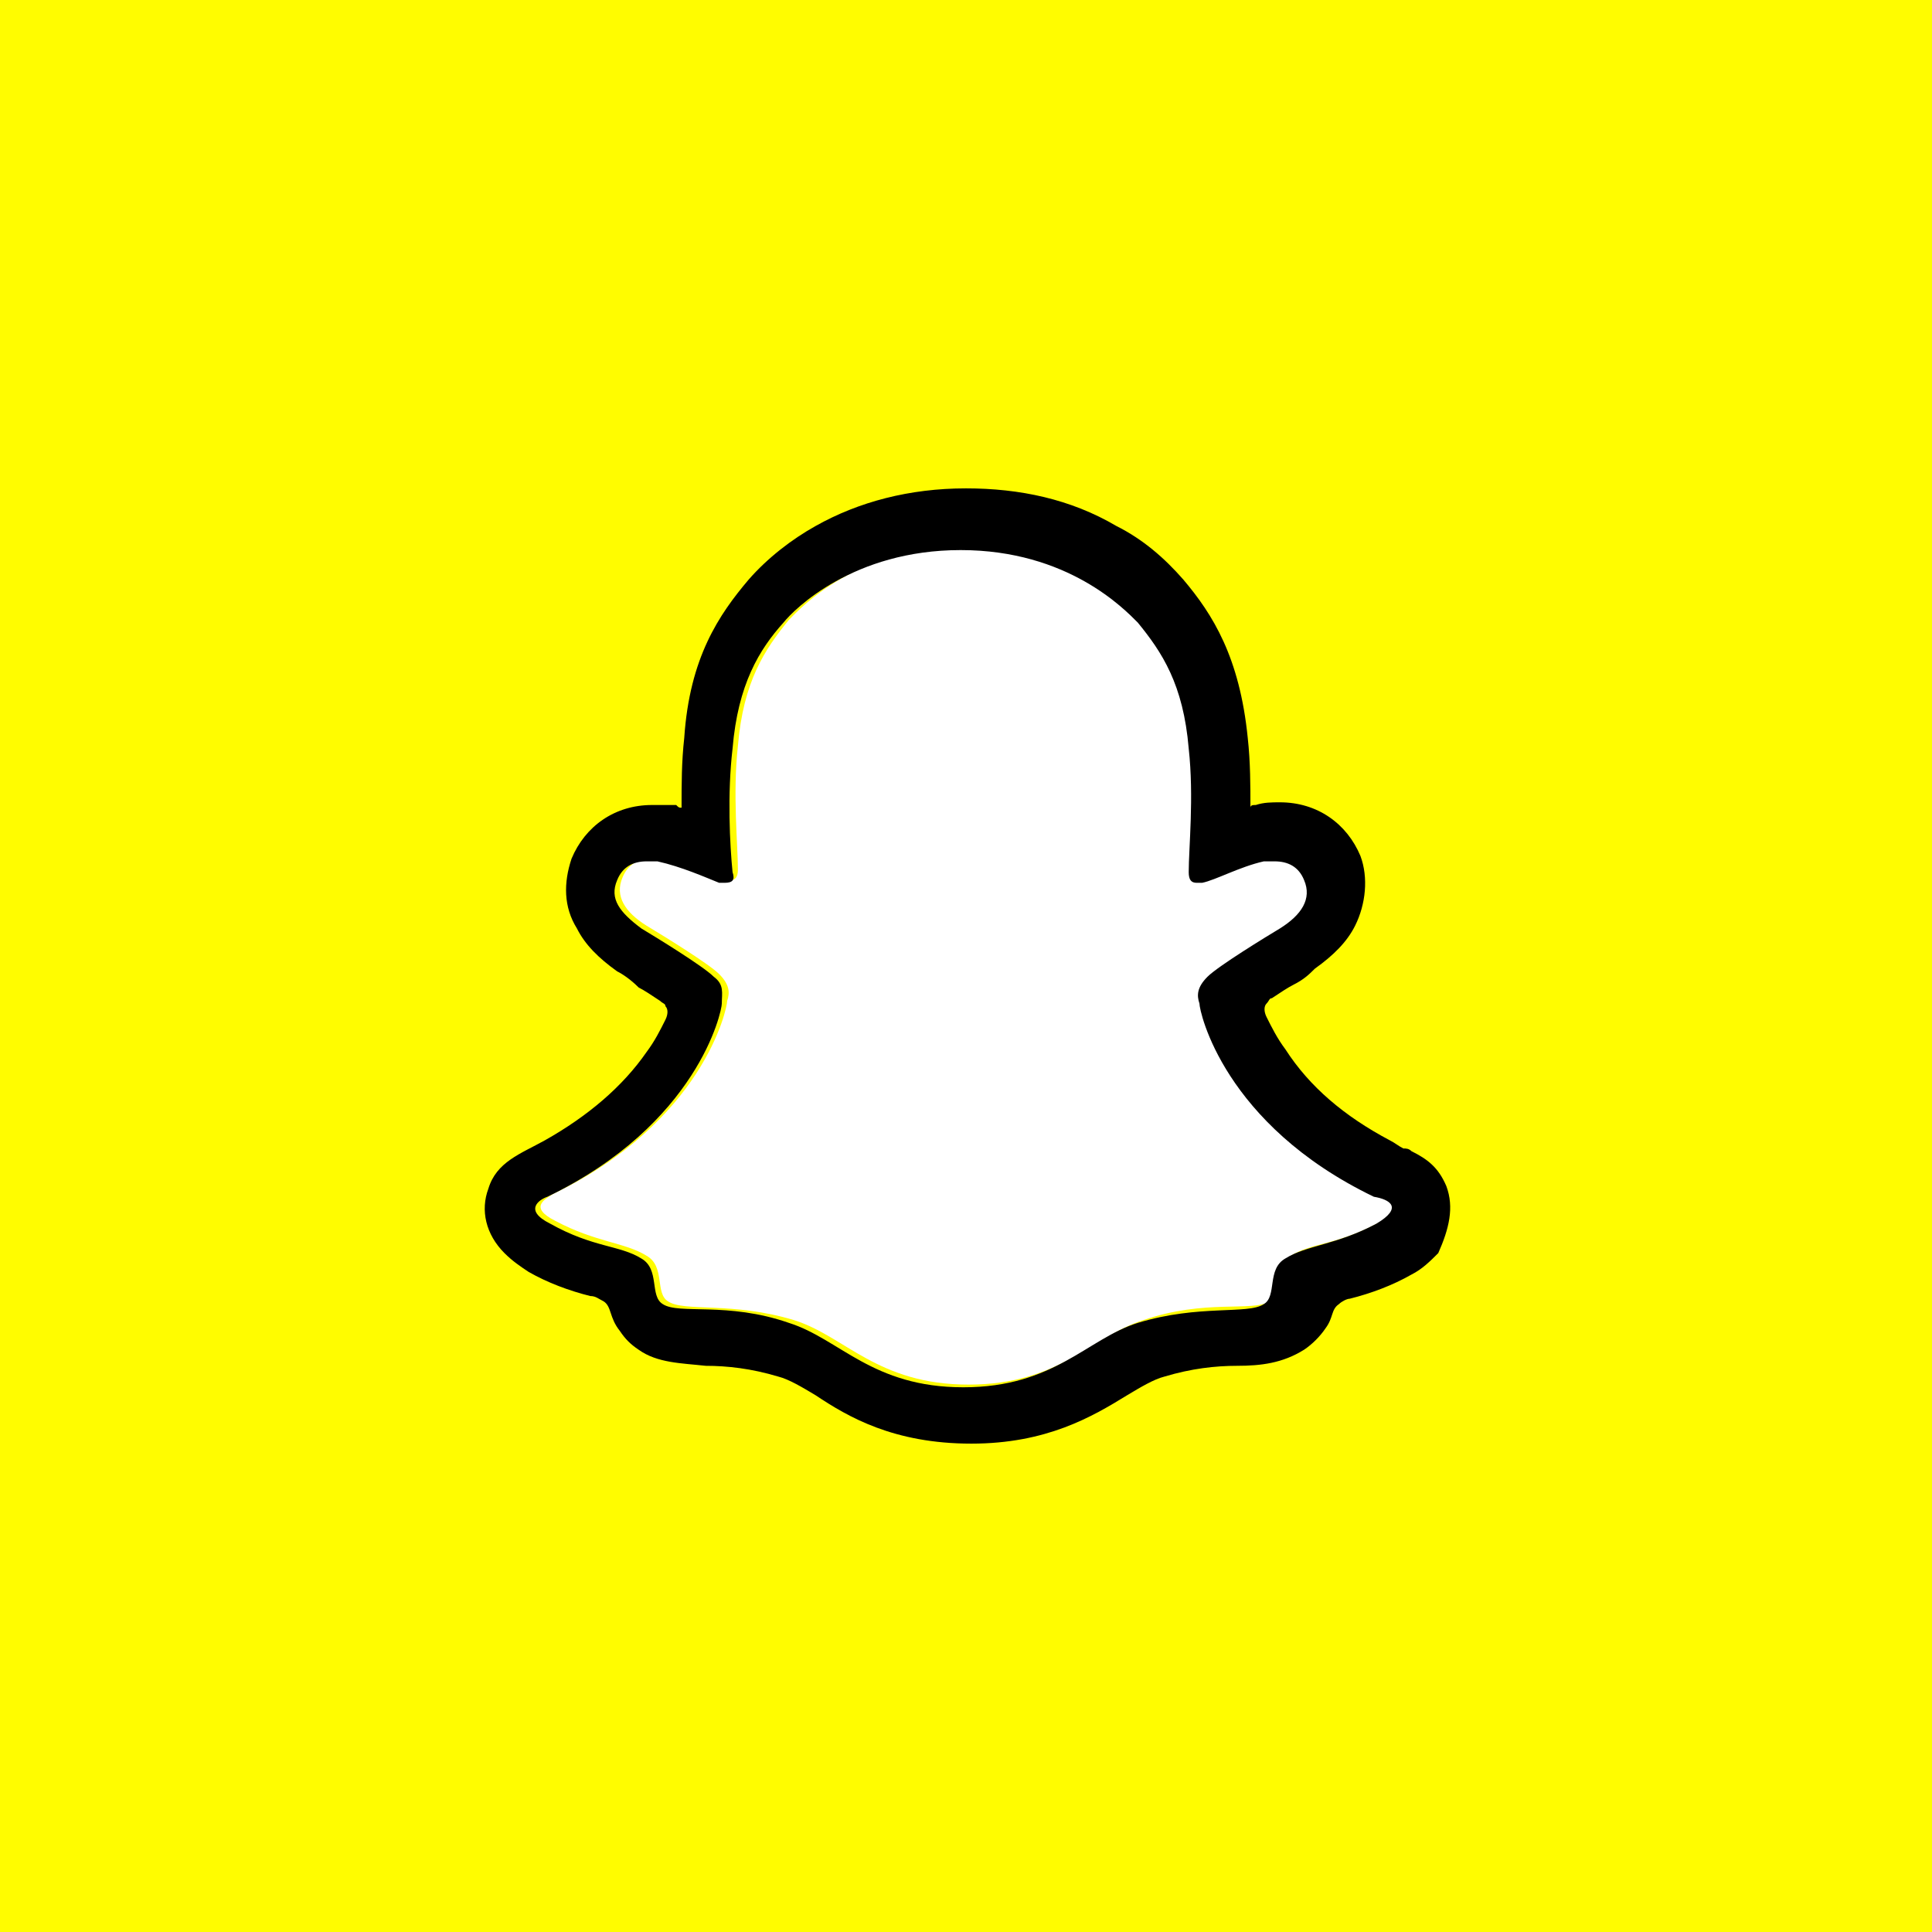 <?xml version="1.0" encoding="utf-8"?>
<!-- Generator: Adobe Illustrator 24.1.2, SVG Export Plug-In . SVG Version: 6.00 Build 0)  -->
<svg version="1.1" id="Layer_1" xmlns="http://www.w3.org/2000/svg" xmlns:xlink="http://www.w3.org/1999/xlink" x="0px" y="0px"
	 viewBox="0 0 72 72" style="enable-background:new 0 0 72 72;" xml:space="preserve">
<style type="text/css">
	.st0{fill:#FFFC00;}
	.st1{fill:#FFFFFF;}
</style>
<g id="Twitter">
	<rect class="st0" width="72" height="72"/>
</g>
<g id="Guides">
</g>
<g id="PRIMARY_-_GHOST">
	<path class="st1" d="M51.4,44.5c-5.6-2.7-6.5-6.9-6.5-7.2c0-0.4-0.1-0.7,0.3-1c0.4-0.4,2.2-1.5,2.7-1.8c0.8-0.6,1.2-1.1,0.9-1.8
		c-0.2-0.5-0.6-0.7-1.1-0.7c-0.1,0-0.3,0-0.4,0c-0.9,0.2-1.8,0.6-2.3,0.8c-0.1,0-0.1,0-0.2,0c-0.3,0-0.4-0.1-0.3-0.4
		c0.1-1,0.2-2.9,0-4.6c-0.2-2.4-1-3.7-1.9-4.7c-0.5-0.5-2.5-2.7-6.6-2.7s-6.1,2.2-6.6,2.7c-0.9,1.1-1.7,2.3-1.9,4.7
		c-0.2,1.8,0,3.7,0,4.6c0,0.3-0.1,0.4-0.3,0.4c-0.1,0-0.1,0-0.2,0c-0.5-0.1-1.4-0.6-2.3-0.8c-0.1,0-0.3,0-0.4,0
		c-0.5,0-0.9,0.2-1.1,0.7c-0.3,0.7,0.1,1.3,0.9,1.8c0.5,0.3,2.3,1.4,2.7,1.8c0.4,0.4,0.4,0.7,0.3,1c0,0.3-0.9,4.5-6.5,7.2
		c-0.3,0.2-0.9,0.5,0.1,1c1.5,0.8,2.6,0.8,3.4,1.3c0.7,0.4,0.3,1.4,0.8,1.7c0.6,0.4,2.4,0,4.7,0.7c1.9,0.6,3.1,2.4,6.5,2.4
		s4.6-1.8,6.5-2.4c2.3-0.8,4.1-0.3,4.7-0.7c0.5-0.3,0.1-1.3,0.8-1.7c0.8-0.5,1.8-0.4,3.4-1.3C52.3,45,51.8,44.7,51.4,44.5z"/>
	<path d="M53.9,44.2c-0.3-0.7-0.7-1-1.3-1.3c-0.1-0.1-0.2-0.1-0.3-0.1c-0.2-0.1-0.3-0.2-0.5-0.3c-1.7-0.9-3-2-3.9-3.4
		c-0.3-0.4-0.5-0.8-0.7-1.2c-0.1-0.2-0.1-0.4,0-0.5c0.1-0.1,0.1-0.2,0.2-0.2c0.3-0.2,0.6-0.4,0.8-0.5c0.4-0.2,0.6-0.4,0.8-0.6
		c0.7-0.5,1.2-1,1.5-1.6c0.4-0.8,0.5-1.8,0.2-2.6c-0.5-1.2-1.6-2-3-2c-0.3,0-0.6,0-0.9,0.1c-0.1,0-0.2,0-0.2,0.1
		c0-0.8,0-1.7-0.1-2.6c-0.3-3-1.3-4.6-2.4-5.9c-0.7-0.8-1.5-1.5-2.5-2c-1.7-1-3.6-1.4-5.6-1.4c-2.1,0-4,0.5-5.6,1.4
		c-0.9,0.5-1.8,1.2-2.5,2c-1.1,1.3-2.2,2.9-2.4,5.9c-0.1,0.9-0.1,1.7-0.1,2.6c-0.1,0-0.1,0-0.2-0.1C24.9,30,24.6,30,24.3,30
		c-1.4,0-2.5,0.8-3,2c-0.3,0.9-0.3,1.8,0.2,2.6c0.3,0.6,0.8,1.1,1.5,1.6c0.2,0.1,0.5,0.3,0.8,0.6c0.2,0.1,0.5,0.3,0.8,0.5
		c0.1,0.1,0.2,0.1,0.2,0.2c0.1,0.1,0.1,0.3,0,0.5c-0.2,0.4-0.4,0.8-0.7,1.2c-0.9,1.3-2.2,2.4-3.8,3.3c-0.9,0.5-1.8,0.8-2.1,1.8
		c-0.3,0.8-0.1,1.7,0.6,2.4l0,0c0.3,0.3,0.6,0.5,0.9,0.7c0.7,0.4,1.5,0.7,2.3,0.9c0.2,0,0.3,0.1,0.5,0.2c0.3,0.2,0.2,0.6,0.6,1.1
		c0.2,0.3,0.4,0.5,0.7,0.7c0.7,0.5,1.6,0.5,2.5,0.6c0.8,0,1.7,0.1,2.7,0.4c0.4,0.1,0.9,0.4,1.4,0.7c1.2,0.8,2.9,1.8,5.8,1.8
		c2.8,0,4.5-1,5.8-1.8c0.5-0.3,1-0.6,1.4-0.7c1-0.3,1.9-0.4,2.7-0.4c0.9,0,1.7-0.1,2.5-0.6c0.3-0.2,0.6-0.5,0.8-0.8
		c0.3-0.4,0.2-0.7,0.5-0.9c0.1-0.1,0.3-0.2,0.4-0.2c0.8-0.2,1.6-0.5,2.3-0.9c0.4-0.2,0.7-0.5,1-0.8l0,0C54,45.8,54.2,45,53.9,44.2z
		 M51.3,45.6c-1.5,0.8-2.6,0.8-3.4,1.3c-0.7,0.4-0.3,1.4-0.8,1.7c-0.6,0.4-2.4,0-4.7,0.7c-1.9,0.6-3.1,2.4-6.5,2.4
		c-3.4,0-4.6-1.8-6.5-2.4c-2.3-0.8-4.1-0.3-4.7-0.7c-0.5-0.3-0.1-1.3-0.8-1.7c-0.8-0.5-1.8-0.4-3.4-1.3c-1-0.5-0.4-0.9-0.1-1
		c5.6-2.7,6.5-6.9,6.5-7.2c0-0.4,0.1-0.7-0.3-1c-0.4-0.4-2.2-1.5-2.7-1.8c-0.8-0.6-1.2-1.1-0.9-1.8c0.2-0.5,0.6-0.7,1.1-0.7
		c0.1,0,0.3,0,0.4,0c0.9,0.2,1.8,0.6,2.3,0.8c0.1,0,0.1,0,0.2,0c0.3,0,0.4-0.1,0.3-0.4c-0.1-1-0.2-2.9,0-4.6c0.2-2.4,1-3.7,1.9-4.7
		c0.4-0.5,2.6-2.7,6.6-2.7s6.1,2.2,6.6,2.7c0.9,1.1,1.7,2.3,1.9,4.7c0.2,1.8,0,3.7,0,4.6c0,0.3,0.1,0.4,0.3,0.4c0.1,0,0.1,0,0.2,0
		c0.5-0.1,1.4-0.6,2.3-0.8c0.1,0,0.3,0,0.4,0c0.5,0,0.9,0.2,1.1,0.7c0.3,0.7-0.1,1.3-0.9,1.8c-0.5,0.3-2.3,1.4-2.7,1.8
		c-0.4,0.4-0.4,0.7-0.3,1c0,0.3,0.9,4.5,6.5,7.2C51.8,44.7,52.3,45,51.3,45.6z"/>
</g>
</svg>
